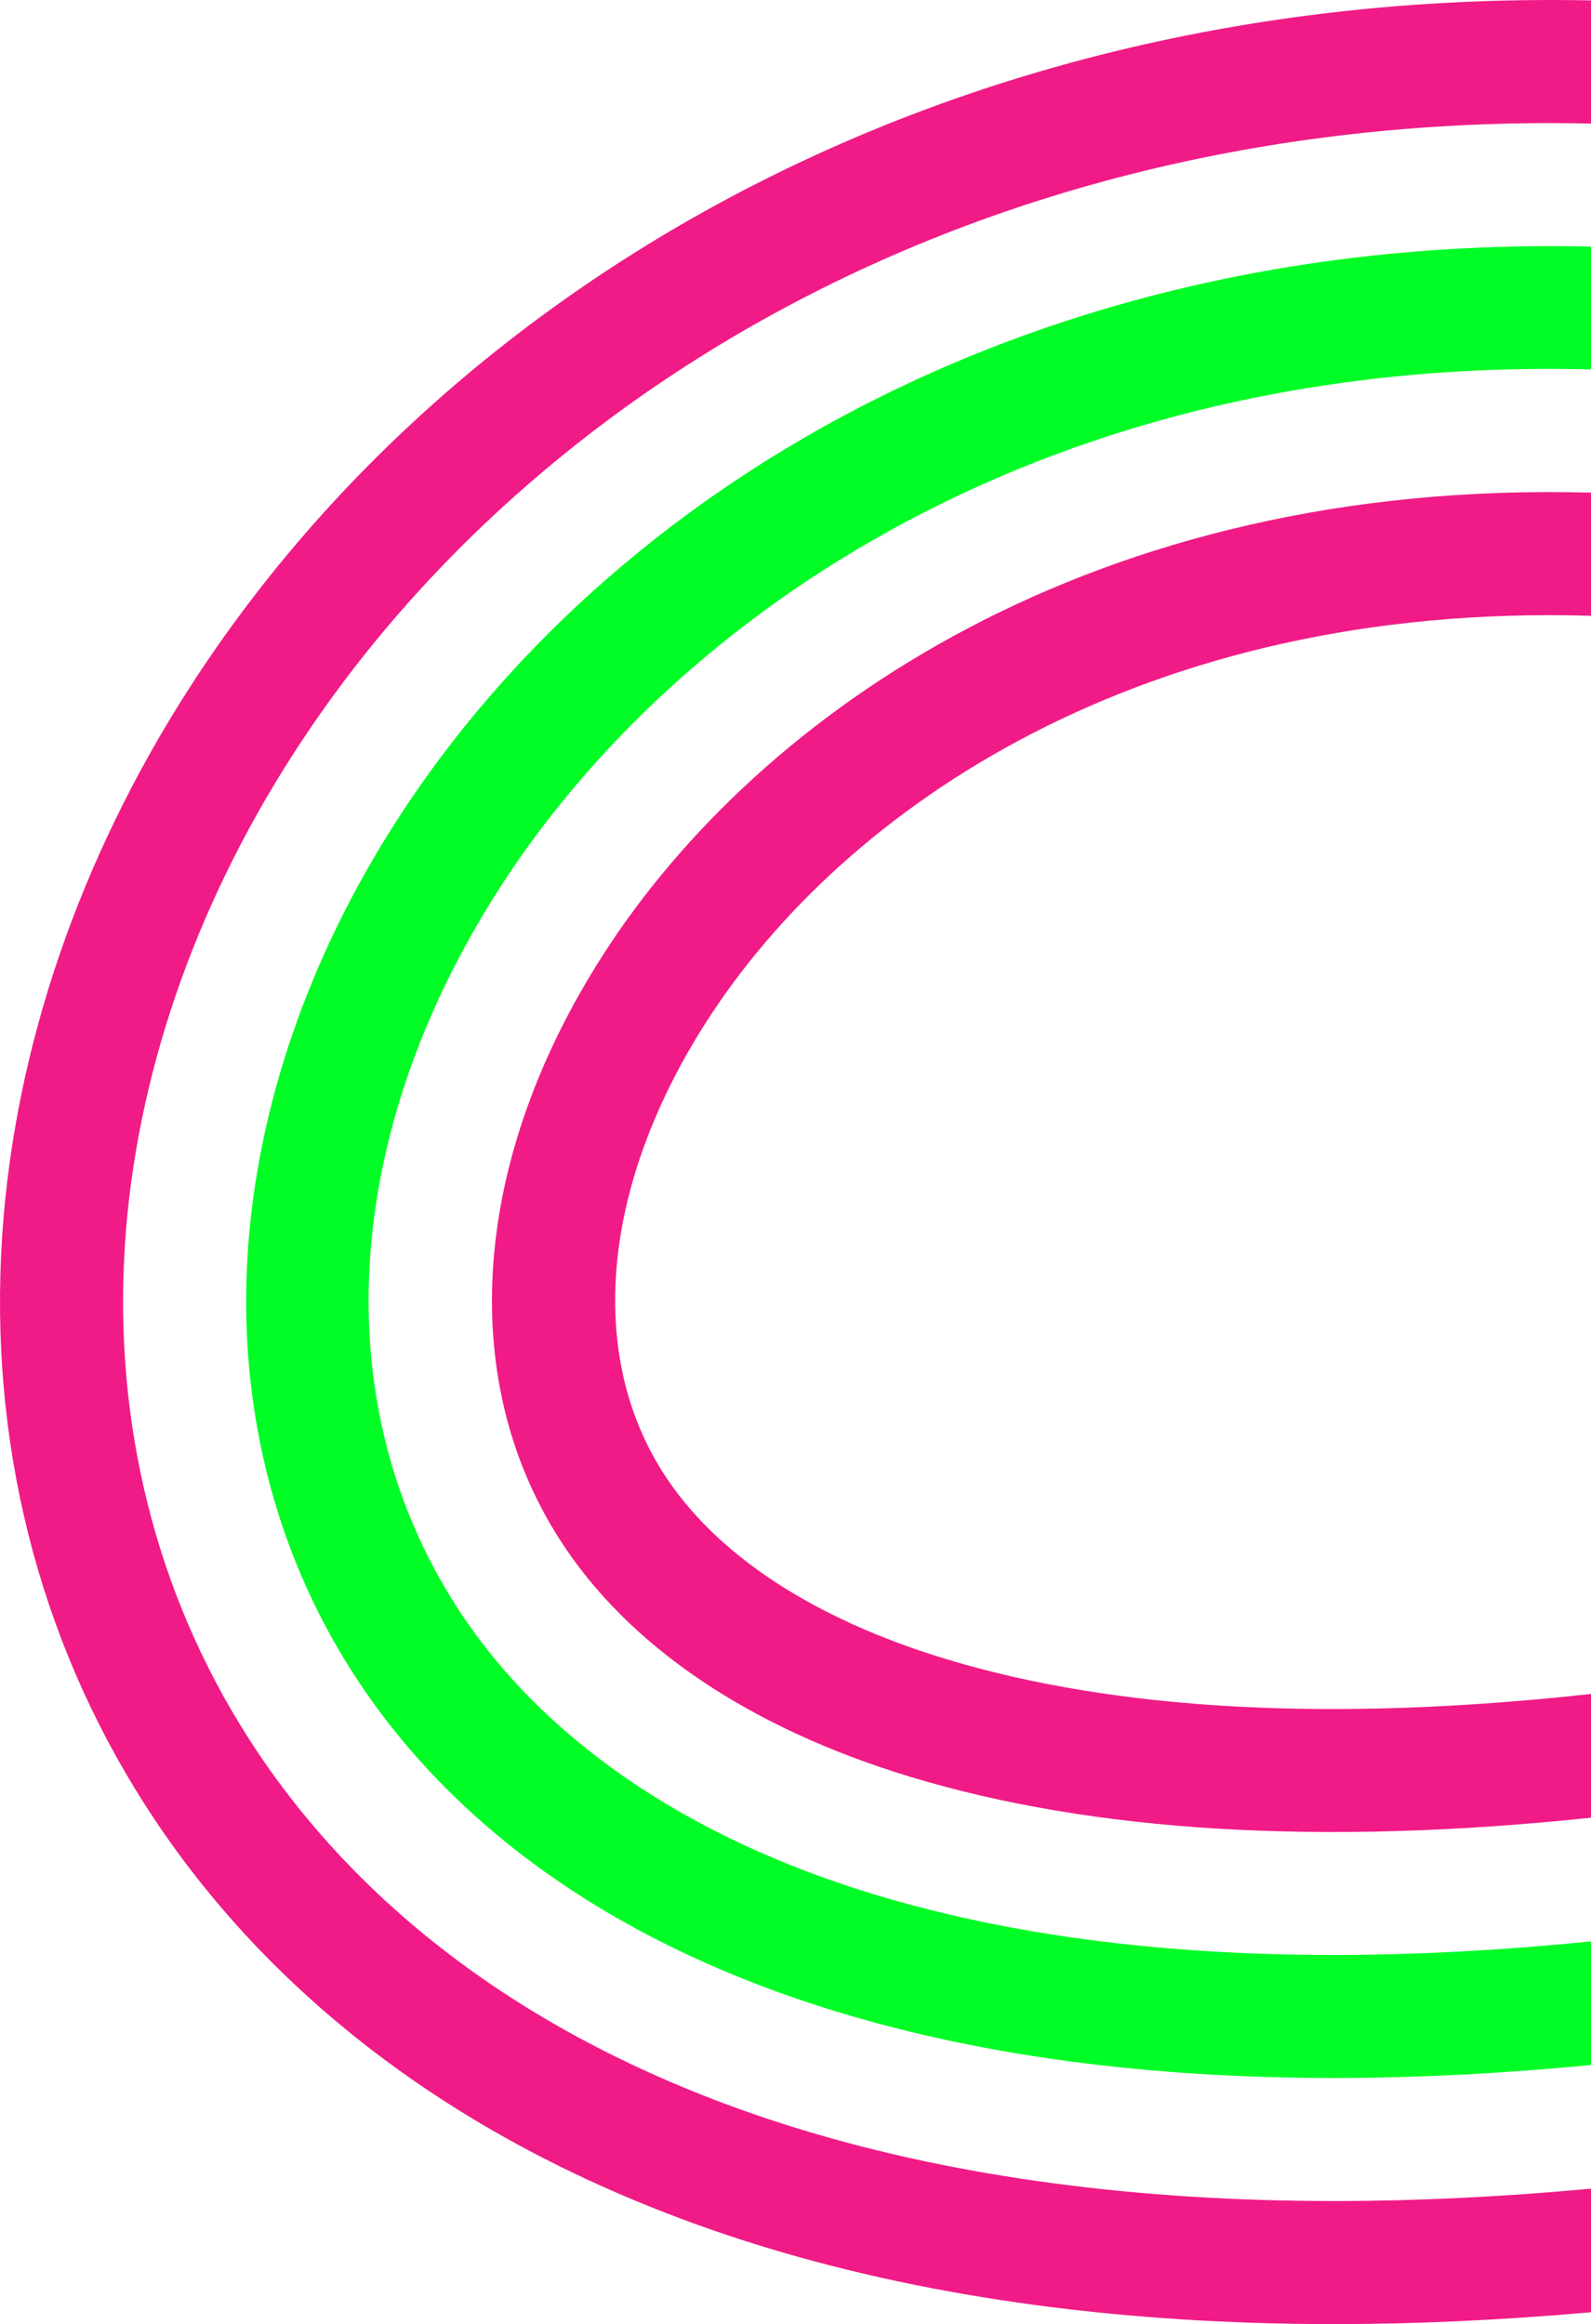 <?xml version="1.0" encoding="UTF-8"?>
<svg id="_レイヤー_2" data-name="レイヤー 2" xmlns="http://www.w3.org/2000/svg" viewBox="0 0 646.36 944.24">
  <defs>
    <style>
      .cls-1 {
        fill: #00fd25;
      }

      .cls-1, .cls-2 {
        stroke-width: 0px;
      }

      .cls-2 {
        fill: #f01b87;
      }
    </style>
  </defs>
  <g id="_レイヤー_1-2" data-name="レイヤー 1">
    <g>
      <path class="cls-1" d="m544.68,105.37c-57.09,7.35-111.58,22.21-161.97,44.17-47.52,20.71-91.01,47.53-129.25,79.71-36.66,30.85-67.77,65.98-92.46,104.4-35.6,55.4-56.47,115.95-60.34,175.11-4.04,61.84,10.64,120.82,42.46,170.55,19.94,31.15,46.43,58.59,78.74,81.56,33.62,23.9,73.64,42.98,118.94,56.7,58.66,17.78,125.89,26.68,201,26.68,33.32,0,68.21-1.77,104.56-5.27v-50.23c-113.75,11.46-211.48,5.09-291.06-19.03-77.07-23.35-135.87-63.94-170.06-117.36-52.99-82.81-46.33-191.85,17.82-291.67,70.8-110.17,221.78-216.33,443.3-210.59v-49.91c-34.62-.79-68.61.93-101.69,5.19Z"/>
      <path class="cls-2" d="m245.13,387.74c-53.3,82.94-59.94,171.79-17.77,237.69,27.68,43.25,76.94,76.61,142.45,96.46,74.42,22.55,167.31,28.11,276.56,16.61v-50.28c-104.81,11.54-192.85,6.8-262.06-14.18-53.95-16.35-93.66-42.48-114.83-75.56-31.35-48.99-24.73-117.66,17.72-183.71,55.77-86.78,177.38-170.02,359.17-164.59v-50.03c-201.64-5.58-337.96,89.11-401.24,187.58Z"/>
      <path class="cls-2" d="m541.96,894.24c-80.04,0-152.62-9.69-215.67-28.8-50.48-15.3-95.37-36.77-133.4-63.8-37.56-26.7-68.47-58.78-91.88-95.36-37.62-58.78-54.99-128.2-50.24-200.76,4.42-67.59,27.99-136.36,68.17-198.87,27.4-42.64,61.83-81.54,102.33-115.62,41.93-35.29,89.53-64.66,141.47-87.29,54.72-23.85,113.79-39.97,175.56-47.93,30.04-3.87,60.75-5.8,91.94-5.8,5.36,0,10.74.08,16.13.19V.16c-38.87-.77-77.12,1.24-114.46,6.05-66.46,8.56-130.09,25.95-189.15,51.68-56.36,24.56-108.07,56.48-153.69,94.88-44.34,37.31-82.08,79.99-112.2,126.85C32.13,349.24,5.85,426.23.88,502.26c-5.45,83.28,14.62,163.15,58.02,230.98,26.88,42.01,62.22,78.73,105.03,109.16,42.45,30.17,92.2,54.03,147.87,70.9,67.76,20.53,145.2,30.95,230.17,30.95h0c33.42,0,68.34-1.63,104.4-4.83v-50.2c-36.15,3.34-71.09,5.03-104.4,5.03Z"/>
    </g>
  </g>
</svg>
